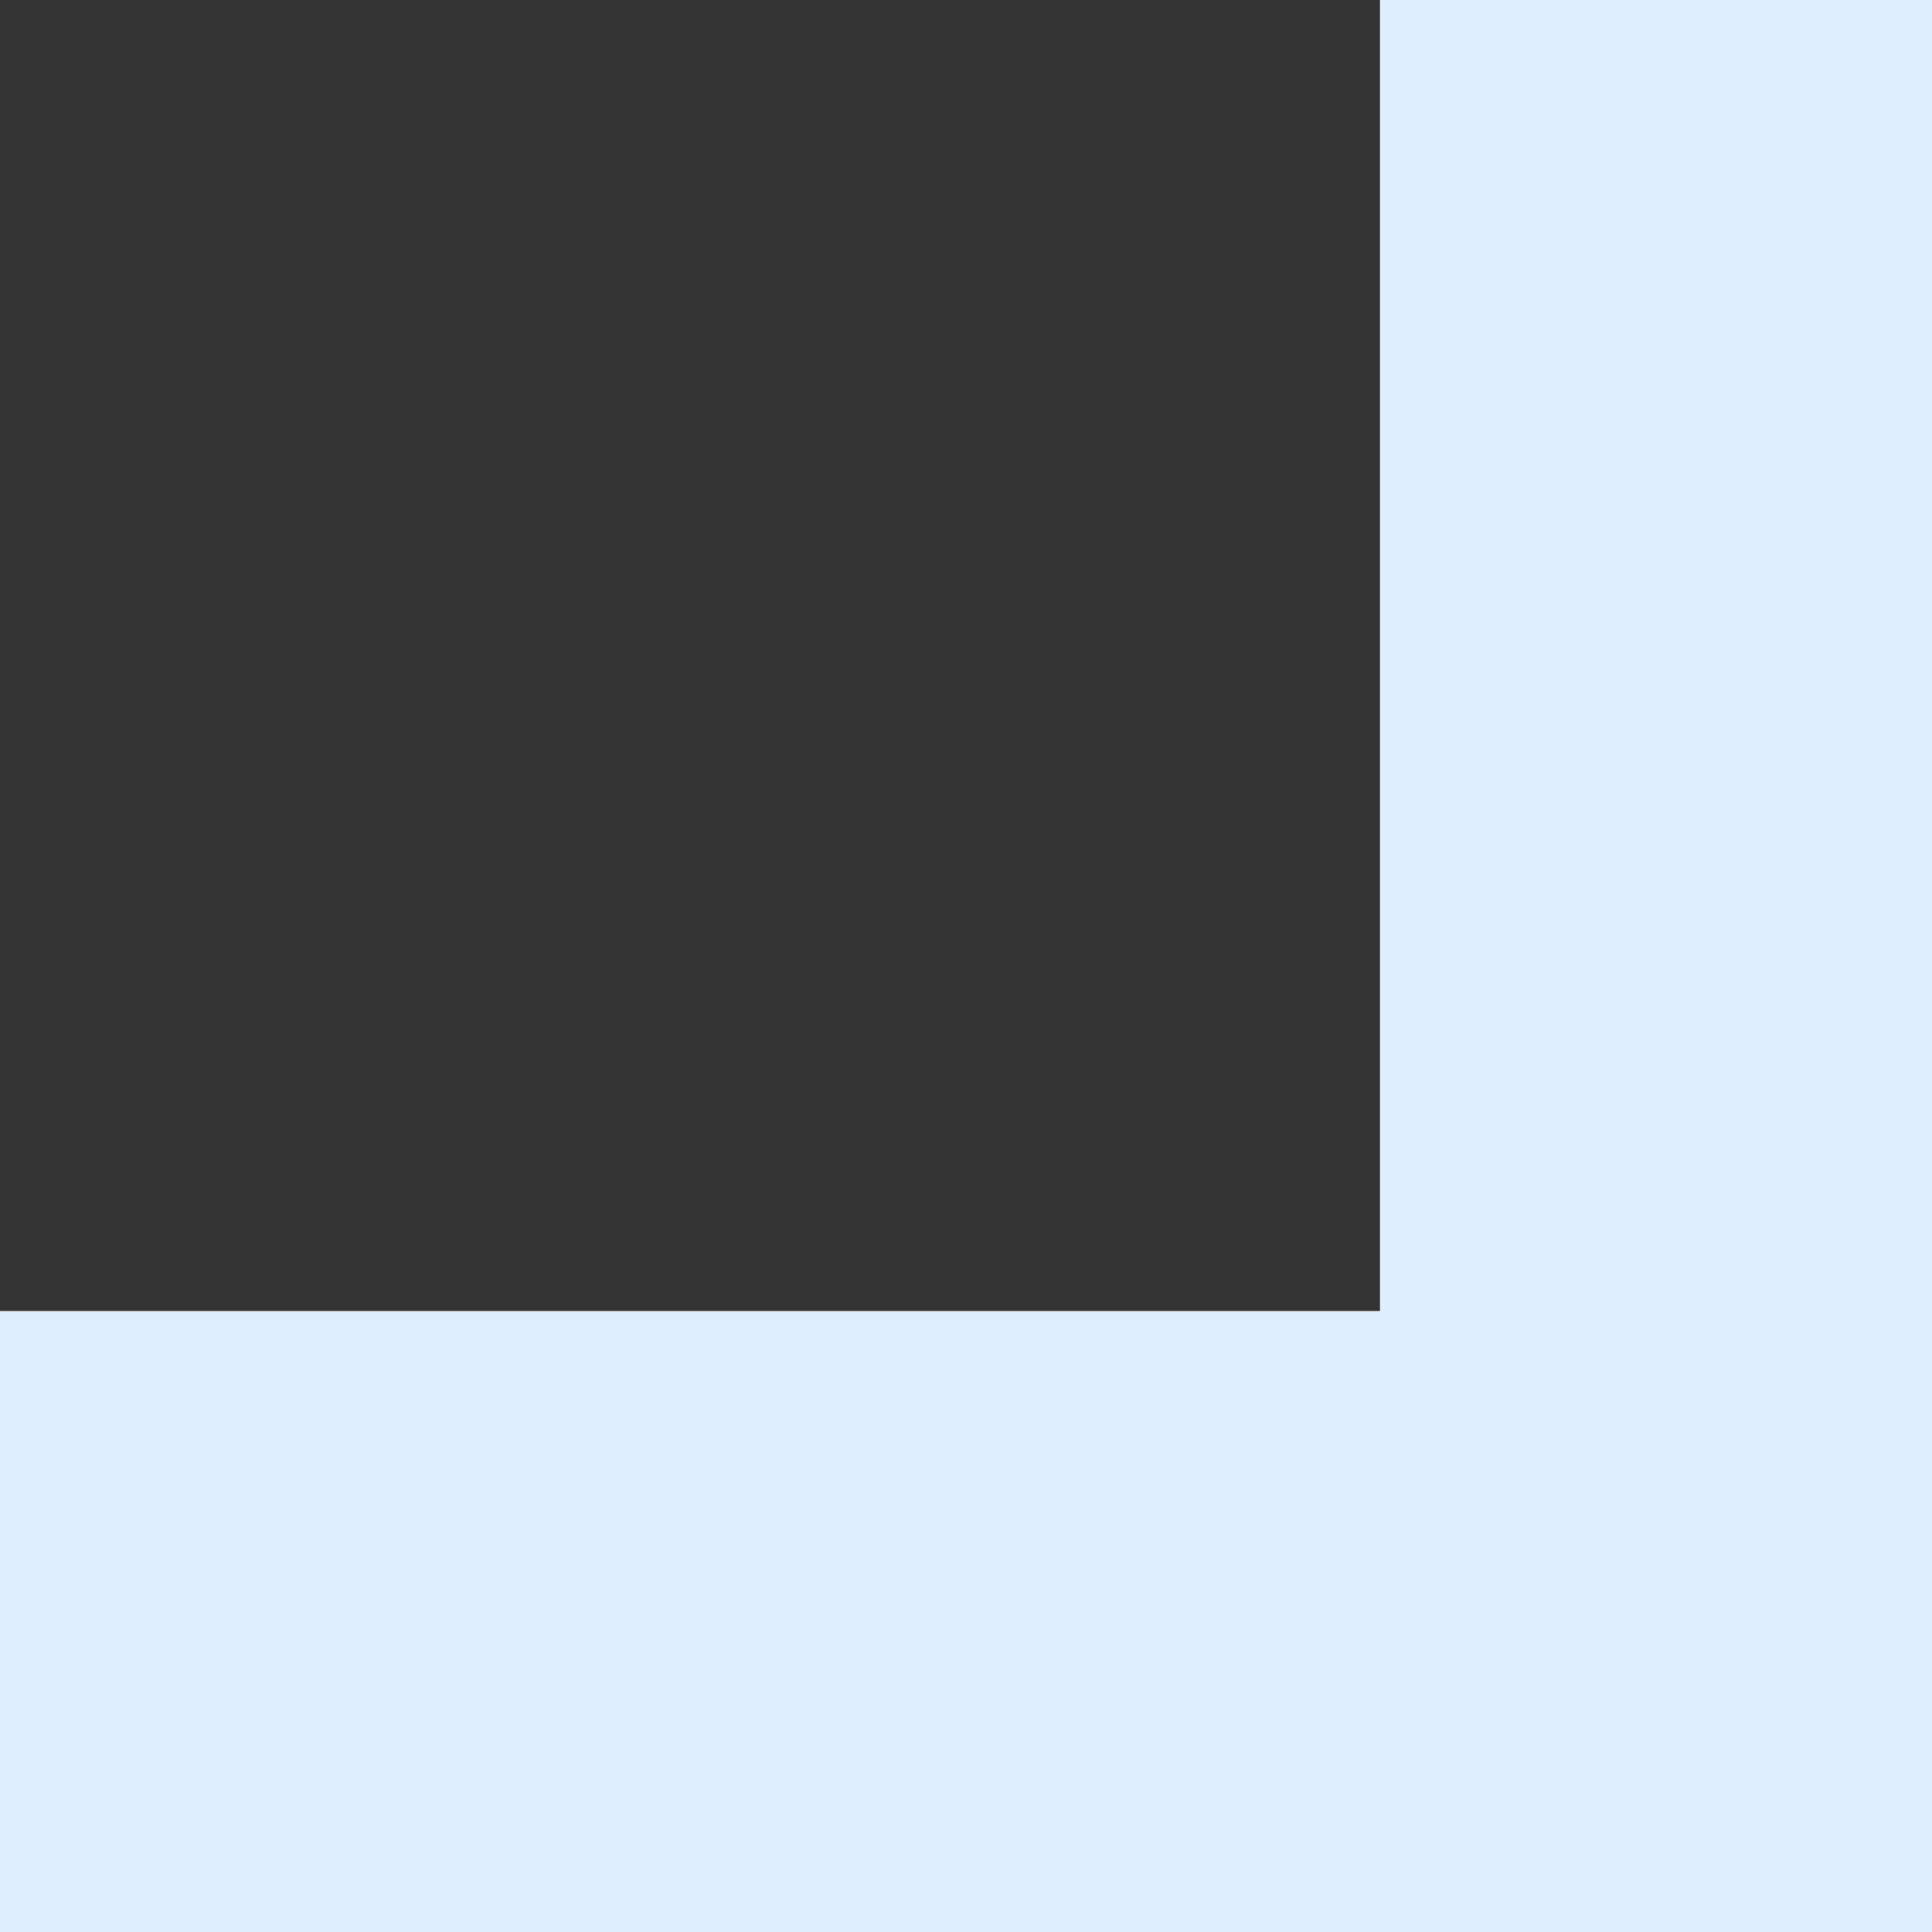 <?xml version="1.0" encoding="UTF-8"?>
<svg width="28px" height="28px" viewBox="0 0 28 28" version="1.1" xmlns="http://www.w3.org/2000/svg" xmlns:xlink="http://www.w3.org/1999/xlink">
    <rect x="0" y="0" width="28" height="28" fill="#333333" stroke="none"/>
    <title>Combined Shape Copy</title>
    <g id="index" stroke="none" stroke-width="1" fill="none" fill-rule="evenodd">
        <g id="top_sp" transform="translate(-332, -2142)" fill="#DEEEFF">
            <path d="M360,2142 L360,2151 L340,2151 L340,2170 L332,2170 L332,2142 L360,2142 Z" id="Combined-Shape-Copy" transform="translate(346, 2156) rotate(180) translate(-346, -2156)"></path>
        </g>
    </g>
</svg>